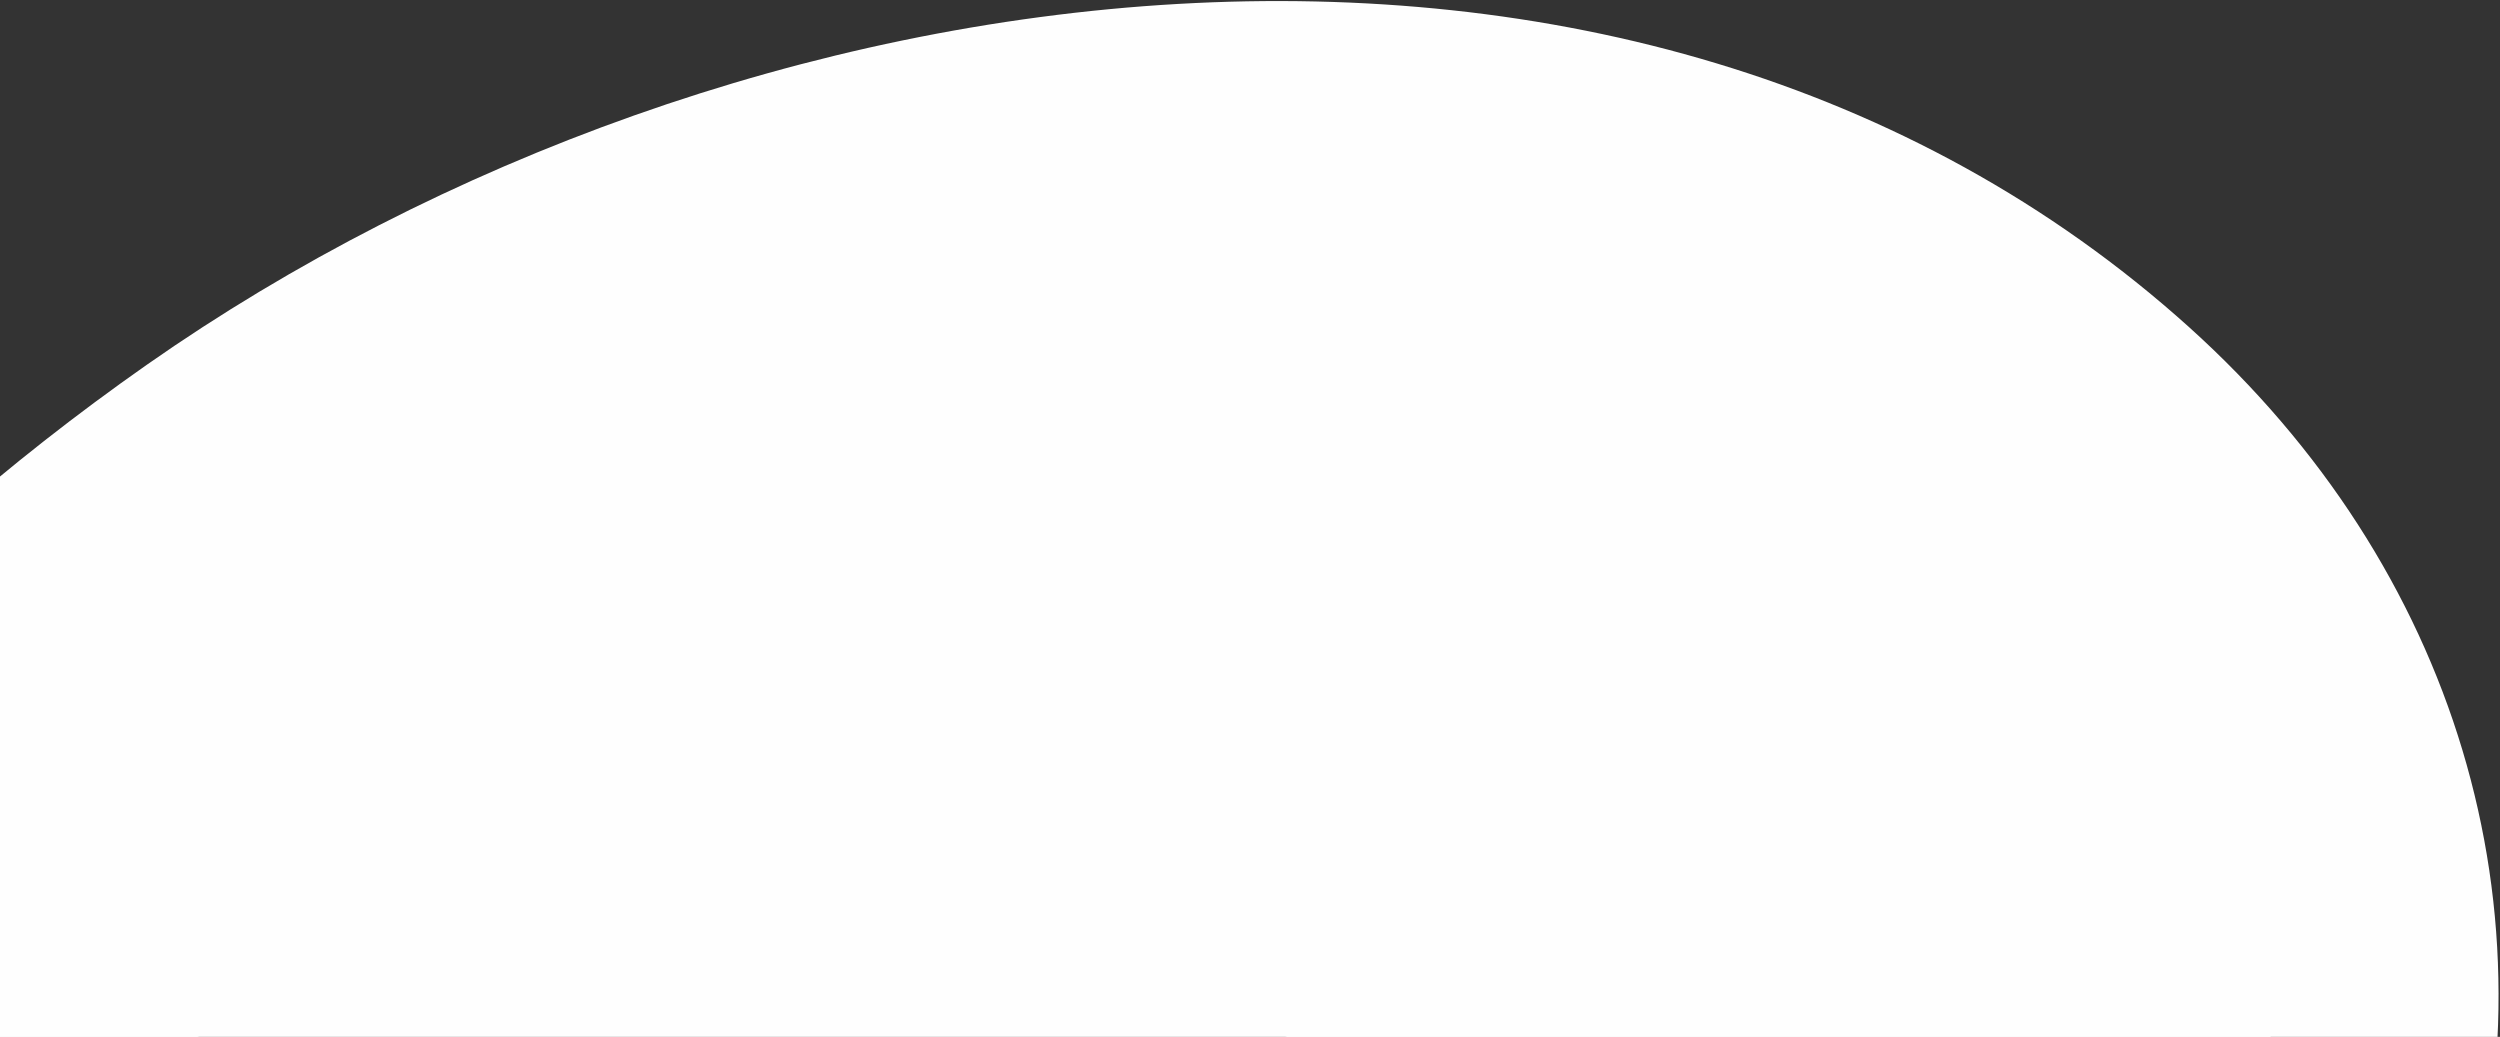 <svg width="950" height="394" viewBox="0 0 950 394" fill="none" xmlns="http://www.w3.org/2000/svg">
<rect x="0" y="0" width="950" height="394" fill="#333333" stroke="none"/>
<g clip-path="url(#clip0_4382_17742)">
<path fill-rule="evenodd" clip-rule="evenodd" d="M-334.22 768.638C-271.042 419.992 -441.406 40.329 -822.597 23.466C-970.363 16.922 -1248.88 81.167 -1171.47 -156.81C-1130.35 -283.225 -1023.78 -368.076 -888.728 -386.129C-605.993 -423.921 -351.923 -190.101 -256.35 63.969C-213.205 178.676 -195.872 296.777 -199.818 413.729C-135.566 307.5 -50.845 213.316 55.697 138.681C278.022 -17.061 619.746 -66.585 831.76 124.235C933.035 215.387 973.08 345.595 935.643 473.147C865.178 713.273 671.569 502.996 545.915 424.96C233.966 231.223 -106.51 425.101 -260.667 728.254C-272.607 762.135 -286.152 795.526 -301.174 828.302C-478.782 1360.54 -405.224 1079.06 -334.22 768.638ZM-424.962 1007.25C-351.845 772.102 -372.126 503.966 -535.698 307.985C-658.015 161.438 -880.875 65.064 -1059.83 155.655C-1145.32 198.939 -1196.41 279.963 -1194.42 373.419C-1190.69 549.353 -1020.65 442.177 -921.033 412.279C-664.039 335.164 -462.962 547.762 -424.141 793.878C-416.545 862.045 -416.567 933.656 -424.962 1007.25ZM-337.732 1012.42C-265.311 777.062 -97.18 567.201 148.483 497.805C332.173 445.912 570.53 492.198 667.083 668.012C713.201 751.995 709.624 847.724 655.218 923.735C552.796 1066.83 472.978 882.368 407.631 801.445C239.065 592.699 -46.93 654.636 -217.931 835.852C-262.693 887.823 -303.103 946.939 -337.732 1012.42ZM-467.335 797.022C-542.216 682.171 -664.409 595.666 -806.538 596.225C-912.8 596.644 -1033.26 658 -1057.96 766.909C-1069.75 818.936 -1053.14 869.619 -1012.35 901.951C-935.582 962.814 -921.176 851.838 -898.625 798.503C-840.446 660.911 -677.88 650.174 -558.553 720.904C-526.62 741.852 -495.922 767.286 -467.335 797.022ZM-184.054 862.83C-57.402 810.321 92.285 807.908 209.273 888.622C296.746 948.968 361.527 1067.62 320.413 1171.45C300.768 1221.05 258.45 1253.5 206.535 1257.16C108.799 1264.05 159.566 1164.32 171.065 1107.57C200.74 961.162 72.63 860.508 -65.796 851.51C-103.981 850.772 -143.675 854.43 -184.054 862.83Z" fill="#FEFEFE"/>
<rect y="240.163" width="862.844" height="154.944" fill="#FEFEFE"/>
</g>
<defs>
<clipPath id="clip0_4382_17742">
<rect width="950" height="394.139" fill="white"/>
</clipPath>
</defs>
</svg>

